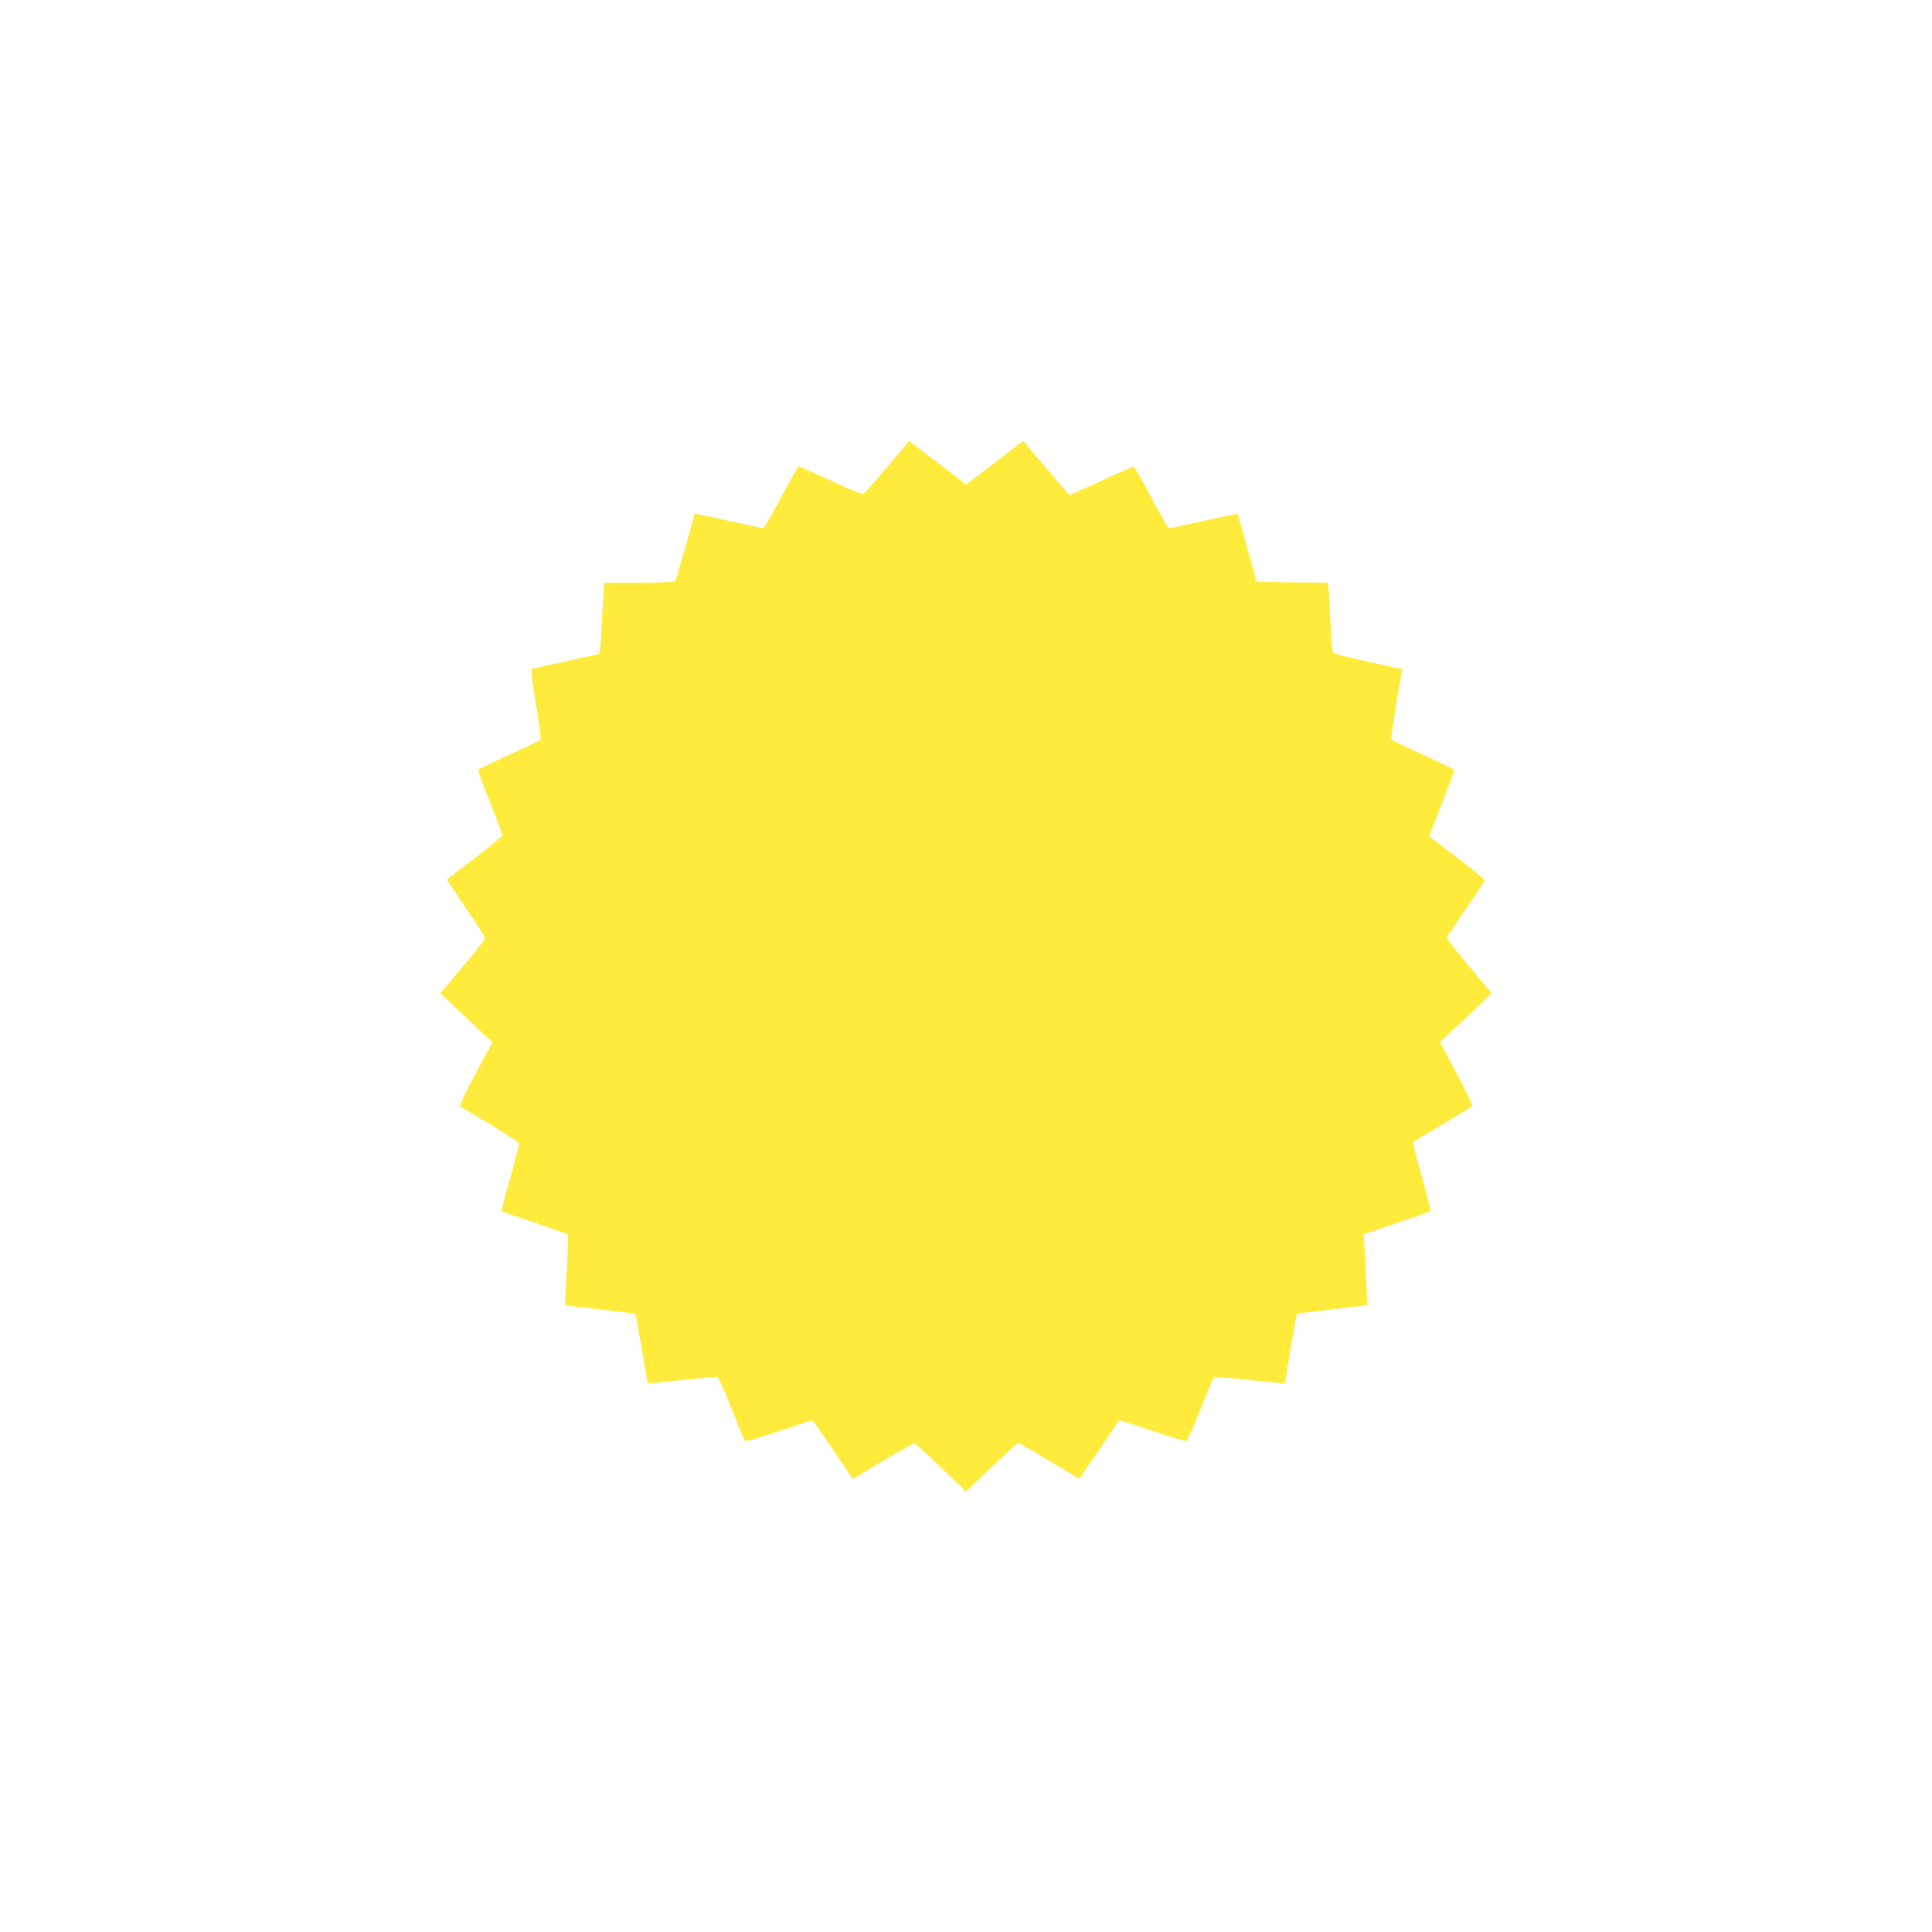 <?xml version="1.0" standalone="no"?>
<!DOCTYPE svg PUBLIC "-//W3C//DTD SVG 20010904//EN"
 "http://www.w3.org/TR/2001/REC-SVG-20010904/DTD/svg10.dtd">
<svg version="1.0" xmlns="http://www.w3.org/2000/svg"
 width="1280pt" height="1280pt" viewBox="0 0 1280 1280"
 preserveAspectRatio="xMidYMid meet">
<g transform="translate(0,1280) scale(0.1,-0.1)"
fill="#ffeb3b" stroke="none">
<path d="M5881 9710 c-78 -92 -148 -173 -155 -179 -11 -9 -59 9 -220 84 -113
52 -210 95 -214 95 -5 0 -57 -92 -117 -205 -59 -113 -113 -205 -119 -205 -6 0
-110 23 -231 50 -121 27 -220 48 -221 47 -2 -1 -30 -101 -63 -221 -34 -120
-64 -223 -67 -227 -3 -5 -110 -9 -238 -9 l-233 0 -6 -92 c-4 -51 -10 -157 -13
-236 -7 -134 -8 -143 -28 -147 -12 -3 -112 -25 -224 -50 -111 -24 -206 -46
-210 -49 -5 -3 9 -108 29 -233 21 -125 35 -231 31 -235 -4 -3 -97 -48 -207
-98 -110 -50 -203 -95 -207 -98 -3 -4 31 -101 78 -217 46 -115 84 -214 84
-220 0 -5 -84 -73 -185 -150 -102 -77 -185 -141 -185 -143 0 -1 57 -86 126
-188 70 -102 127 -192 128 -199 0 -7 -57 -82 -129 -166 -71 -84 -138 -164
-149 -177 l-18 -23 118 -112 c66 -61 143 -135 172 -162 l54 -51 -112 -209
c-83 -157 -108 -210 -98 -217 7 -4 97 -58 200 -120 104 -62 188 -118 188 -125
0 -7 -27 -110 -60 -229 -34 -119 -60 -217 -58 -219 2 -1 100 -35 218 -75 118
-40 218 -75 222 -79 3 -3 0 -109 -7 -236 -8 -126 -13 -231 -11 -232 1 -2 105
-14 231 -28 125 -14 231 -28 234 -31 3 -3 22 -107 43 -231 20 -123 38 -226 40
-228 1 -2 104 8 227 22 123 13 229 22 235 20 7 -3 47 -94 90 -203 43 -110 82
-206 87 -215 7 -13 38 -5 225 58 120 40 221 73 225 73 4 0 67 -88 138 -195
l131 -194 200 120 c110 66 205 119 210 117 5 -2 84 -74 175 -161 l165 -159
169 161 c93 89 173 161 178 161 4 0 97 -54 206 -119 l197 -119 104 151 c57 84
116 171 131 195 15 23 31 42 34 42 4 0 101 -32 216 -70 116 -39 216 -69 223
-68 8 2 50 96 95 210 45 113 85 210 89 213 4 4 98 -3 210 -15 112 -12 216 -22
232 -23 l29 -2 37 228 c21 125 40 230 42 232 3 3 107 16 233 30 125 14 230 27
232 29 2 2 -1 86 -7 187 -5 101 -11 206 -12 233 l-3 49 219 74 c121 40 222 75
224 78 3 2 -24 106 -58 230 -35 124 -61 227 -59 229 2 1 90 54 194 116 105 62
194 116 199 121 4 4 -34 88 -87 186 -52 98 -102 192 -110 209 l-16 31 170 158
c93 87 169 161 169 165 0 3 -68 86 -151 183 -96 114 -147 182 -143 190 5 6 62
91 127 187 66 96 121 180 124 186 2 6 -79 73 -179 149 -101 76 -185 140 -187
142 -3 2 34 101 82 220 47 119 84 219 82 223 -2 4 -96 49 -207 100 -112 51
-206 95 -210 99 -5 5 31 241 67 437 l5 31 -222 48 c-123 27 -228 53 -234 59
-7 7 -14 73 -18 171 -4 88 -9 190 -12 227 l-7 68 -235 2 -236 3 -62 223 c-34
123 -63 225 -65 227 -2 2 -103 -19 -224 -46 -121 -27 -224 -49 -230 -49 -5 0
-59 92 -118 205 -60 113 -112 205 -116 205 -4 0 -100 -43 -214 -95 -113 -52
-208 -95 -210 -95 -3 0 -74 81 -157 180 l-152 180 -62 -48 c-33 -27 -118 -92
-188 -145 l-128 -98 -87 69 c-49 37 -133 102 -189 144 l-101 76 -142 -168z"/>
</g>
</svg>
